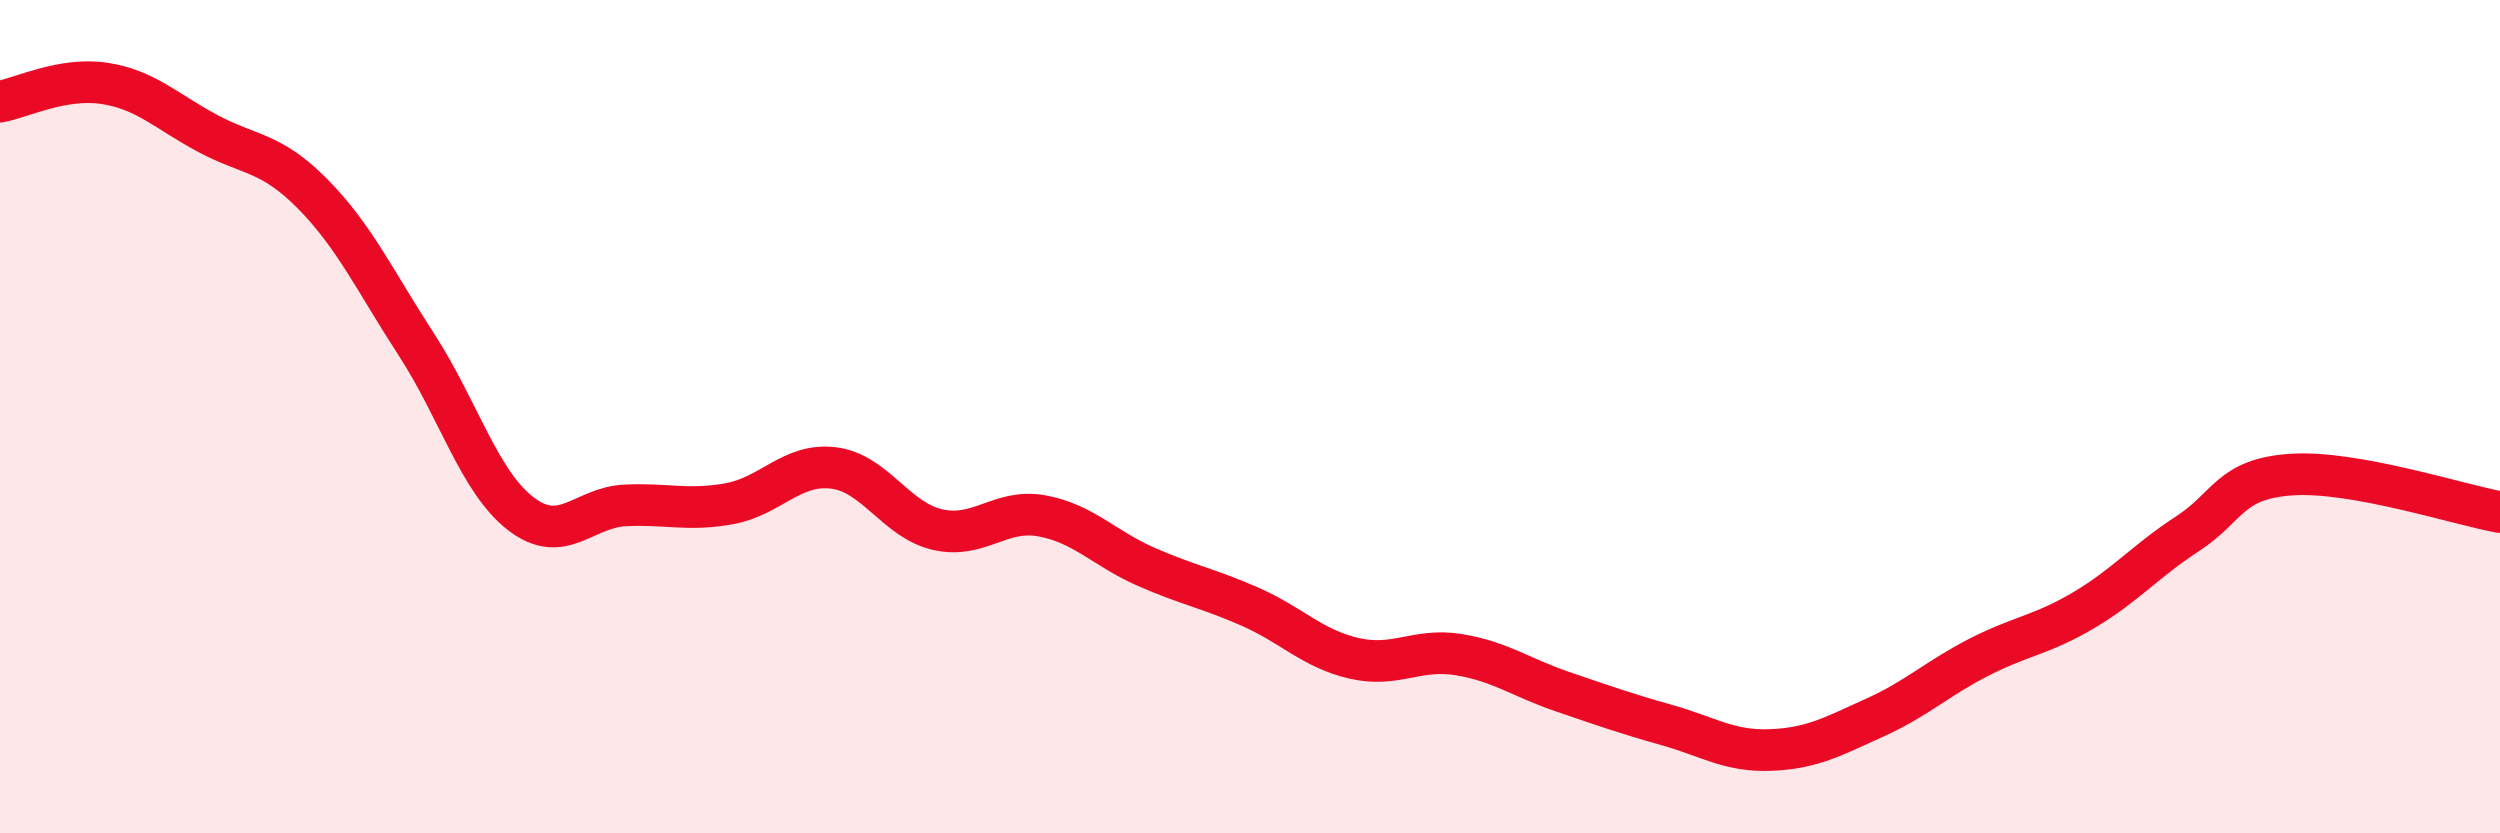 
    <svg width="60" height="20" viewBox="0 0 60 20" xmlns="http://www.w3.org/2000/svg">
      <path
        d="M 0,2.44 C 0.5,2.35 1.5,1.85 2.5,2 C 3.5,2.15 4,2.68 5,3.21 C 6,3.74 6.5,3.64 7.5,4.65 C 8.5,5.66 9,6.74 10,8.28 C 11,9.82 11.5,11.56 12.5,12.33 C 13.5,13.1 14,12.18 15,12.13 C 16,12.08 16.5,12.27 17.5,12.09 C 18.5,11.91 19,11.11 20,11.23 C 21,11.35 21.5,12.48 22.5,12.71 C 23.5,12.94 24,12.2 25,12.38 C 26,12.56 26.5,13.16 27.5,13.6 C 28.5,14.04 29,14.12 30,14.56 C 31,15 31.5,15.57 32.5,15.8 C 33.5,16.03 34,15.55 35,15.71 C 36,15.87 36.5,16.26 37.5,16.6 C 38.5,16.94 39,17.12 40,17.4 C 41,17.68 41.5,18.04 42.5,18 C 43.5,17.96 44,17.67 45,17.22 C 46,16.77 46.5,16.28 47.5,15.77 C 48.5,15.26 49,15.24 50,14.65 C 51,14.06 51.5,13.46 52.5,12.81 C 53.5,12.16 53.5,11.49 55,11.39 C 56.5,11.29 59,12.11 60,12.29L60 20L0 20Z"
        fill="#EB0A25"
        opacity="0.1"
        stroke-linecap="round"
        stroke-linejoin="round"
      />
      <path
        d="M 0,2.44 C 0.5,2.35 1.5,1.85 2.5,2 C 3.5,2.15 4,2.68 5,3.21 C 6,3.74 6.5,3.64 7.5,4.65 C 8.5,5.66 9,6.74 10,8.28 C 11,9.82 11.5,11.56 12.5,12.33 C 13.5,13.1 14,12.18 15,12.13 C 16,12.08 16.5,12.27 17.5,12.09 C 18.5,11.91 19,11.11 20,11.23 C 21,11.35 21.5,12.48 22.5,12.71 C 23.5,12.94 24,12.2 25,12.38 C 26,12.56 26.5,13.16 27.5,13.6 C 28.5,14.04 29,14.12 30,14.56 C 31,15 31.5,15.57 32.5,15.8 C 33.5,16.03 34,15.55 35,15.71 C 36,15.87 36.5,16.26 37.5,16.6 C 38.5,16.94 39,17.12 40,17.4 C 41,17.68 41.5,18.04 42.5,18 C 43.5,17.96 44,17.67 45,17.22 C 46,16.77 46.5,16.28 47.5,15.77 C 48.5,15.26 49,15.24 50,14.65 C 51,14.06 51.5,13.46 52.5,12.81 C 53.5,12.16 53.5,11.49 55,11.39 C 56.5,11.29 59,12.11 60,12.29"
        stroke="#EB0A25"
        stroke-width="1"
        fill="none"
        stroke-linecap="round"
        stroke-linejoin="round"
      />
    </svg>
  